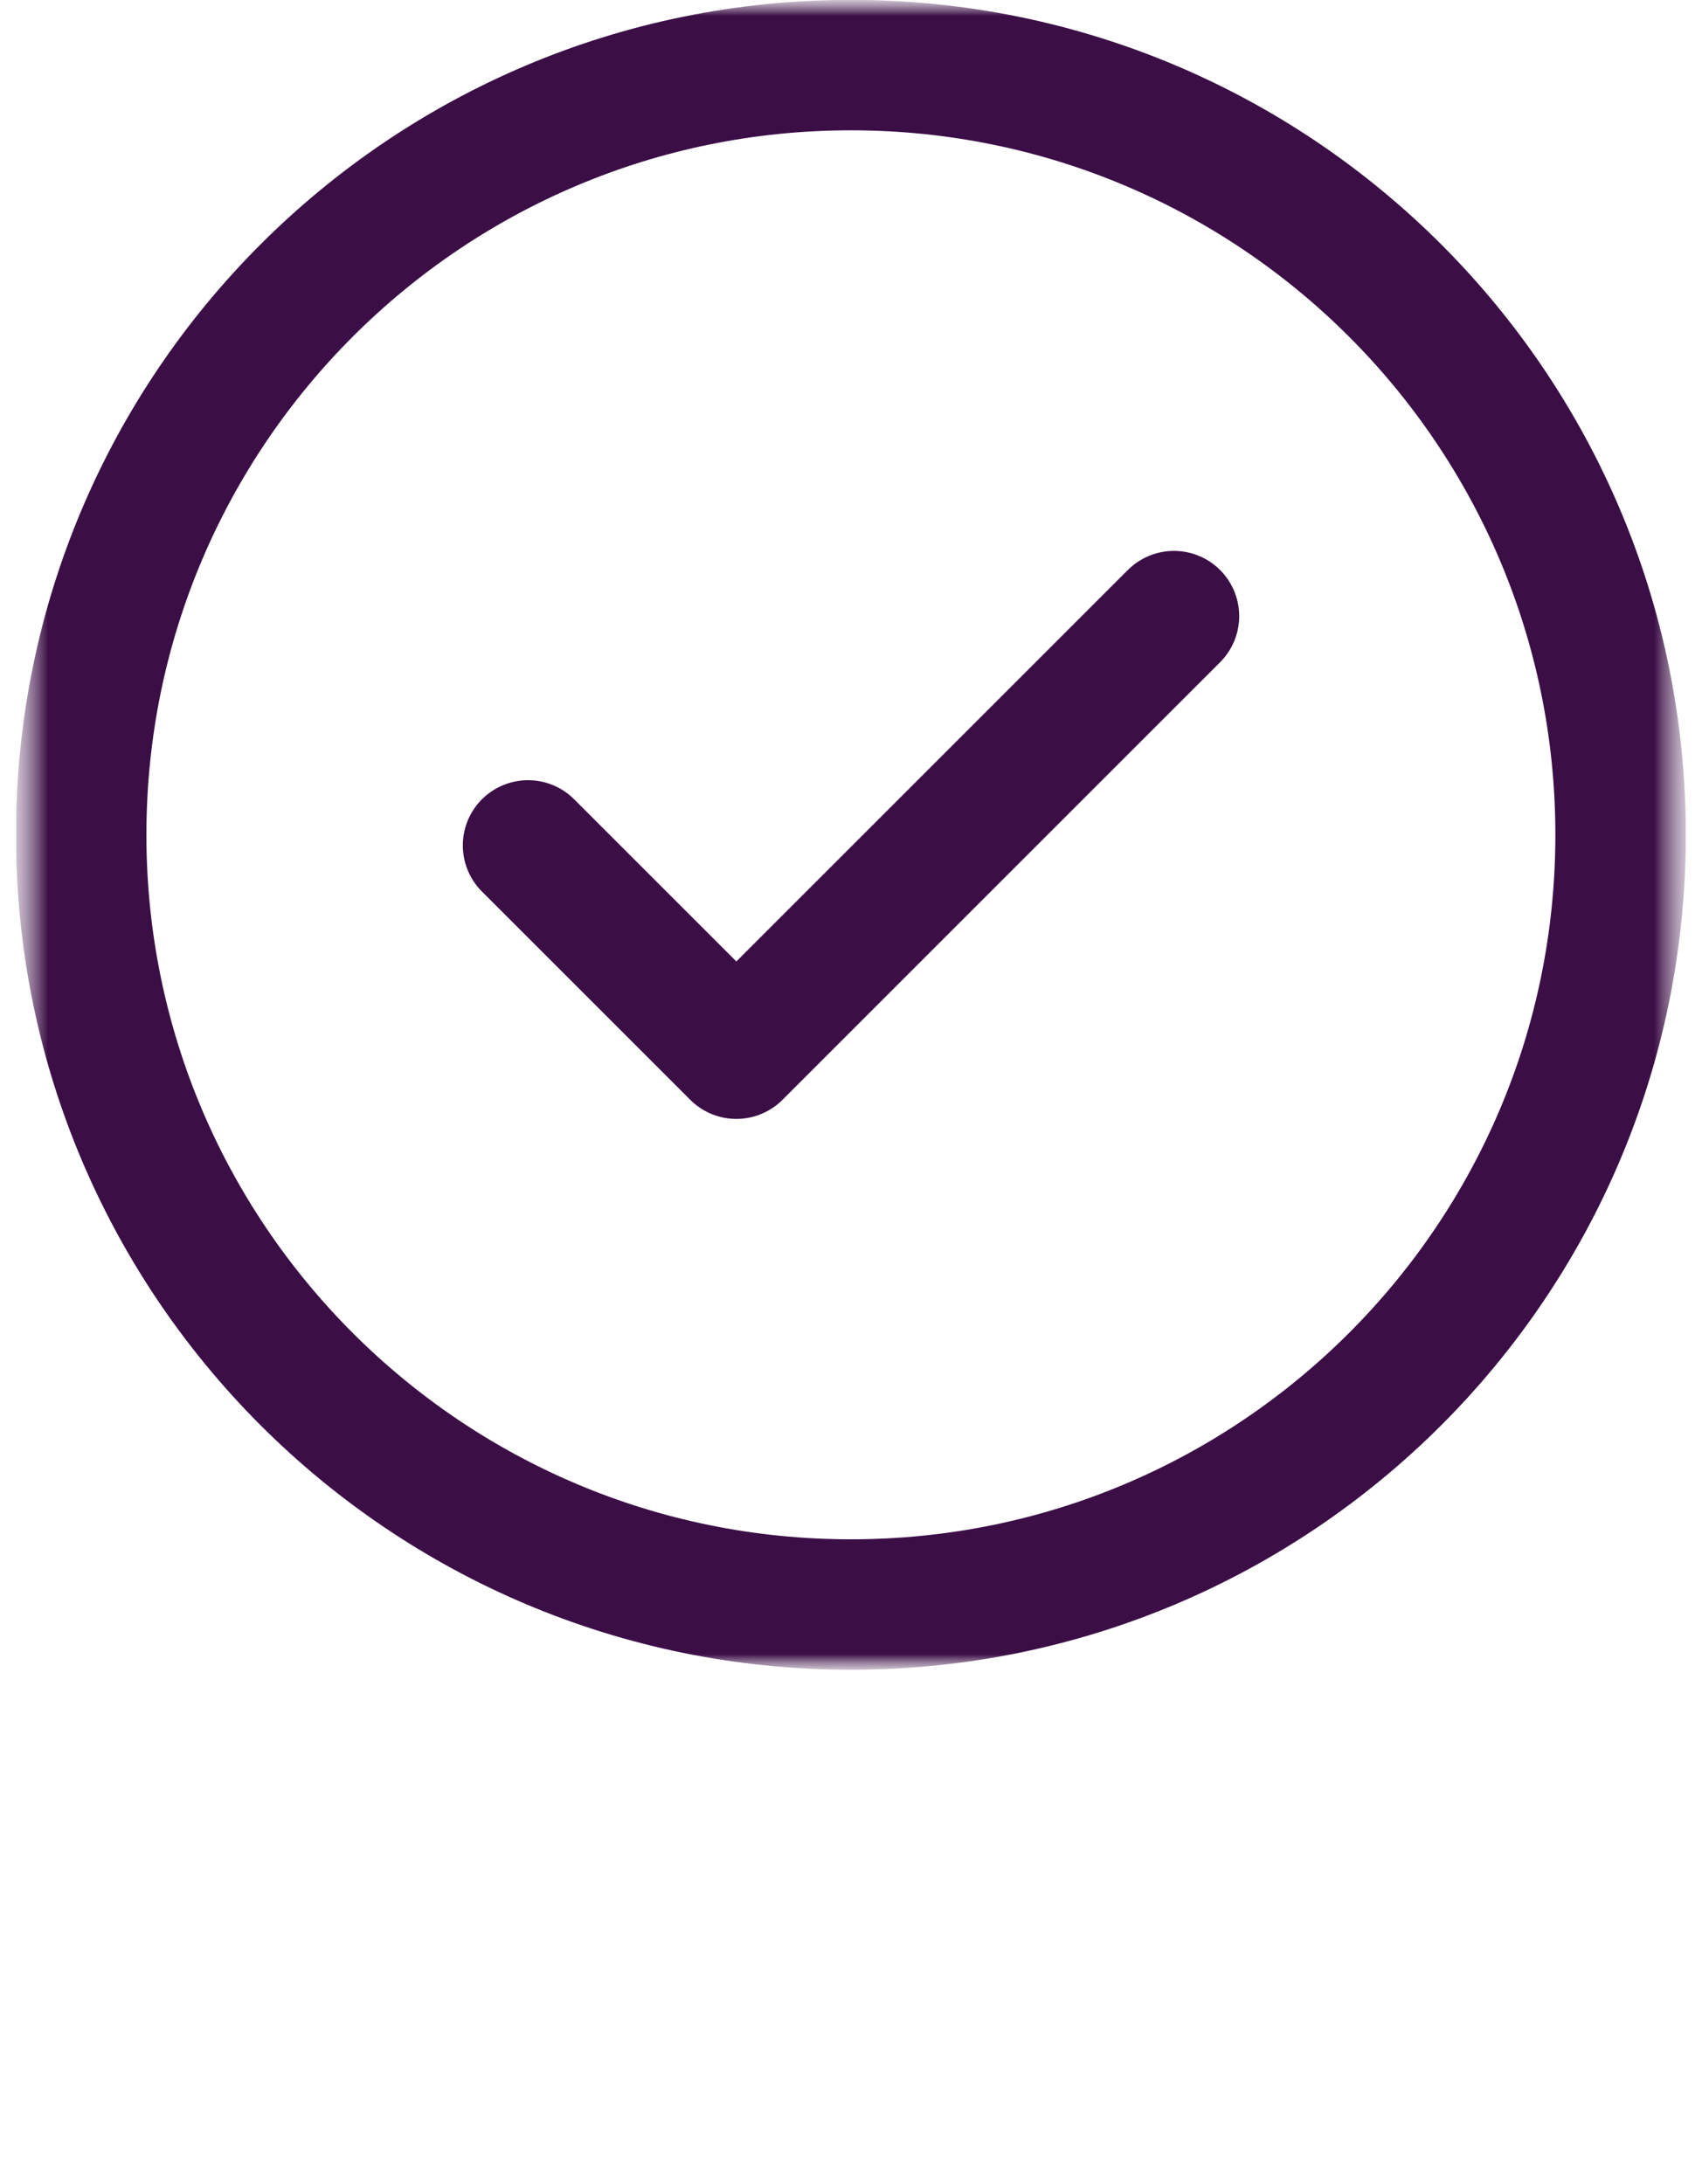 <svg width="53" height="68" viewBox="0 0 53 68" fill="none" xmlns="http://www.w3.org/2000/svg">
<g clip-path="url(#clip0_4878_1673)">
<mask id="mask0_4878_1673" style="mask-type:luminance" maskUnits="userSpaceOnUse" x="0" y="-1" width="53" height="53">
<path d="M52.5 -0H0.5V51.999H52.5V-0Z" fill="white"/>
</mask>
<g mask="url(#mask0_4878_1673)">
<path d="M36.557 19.186L22.93 32.812L16.443 26.326" stroke="#3B0E46" stroke-width="4.062" stroke-miterlimit="10" stroke-linecap="round" stroke-linejoin="round"/>
<mask id="mask1_4878_1673" style="mask-type:luminance" maskUnits="userSpaceOnUse" x="0" y="-1" width="53" height="53">
<path d="M0.497 -0.003H52.497V51.997H0.497V-0.003Z" fill="white"/>
</mask>
<g mask="url(#mask1_4878_1673)">
<path d="M50.465 25.996C50.465 39.234 39.734 49.965 26.497 49.965C13.259 49.965 2.528 39.234 2.528 25.996C2.528 12.759 13.259 2.027 26.497 2.027C39.734 2.027 50.465 12.759 50.465 25.996Z" stroke="#3B0E46" stroke-width="4.062" stroke-miterlimit="10" stroke-linecap="round" stroke-linejoin="round"/>
</g>
</g>
</g>
<defs>
<clipPath id="clip0_4878_1673">
<rect width="52" height="68" fill="white" transform="translate(0.5 -0)"/>
</clipPath>
</defs>
</svg>
